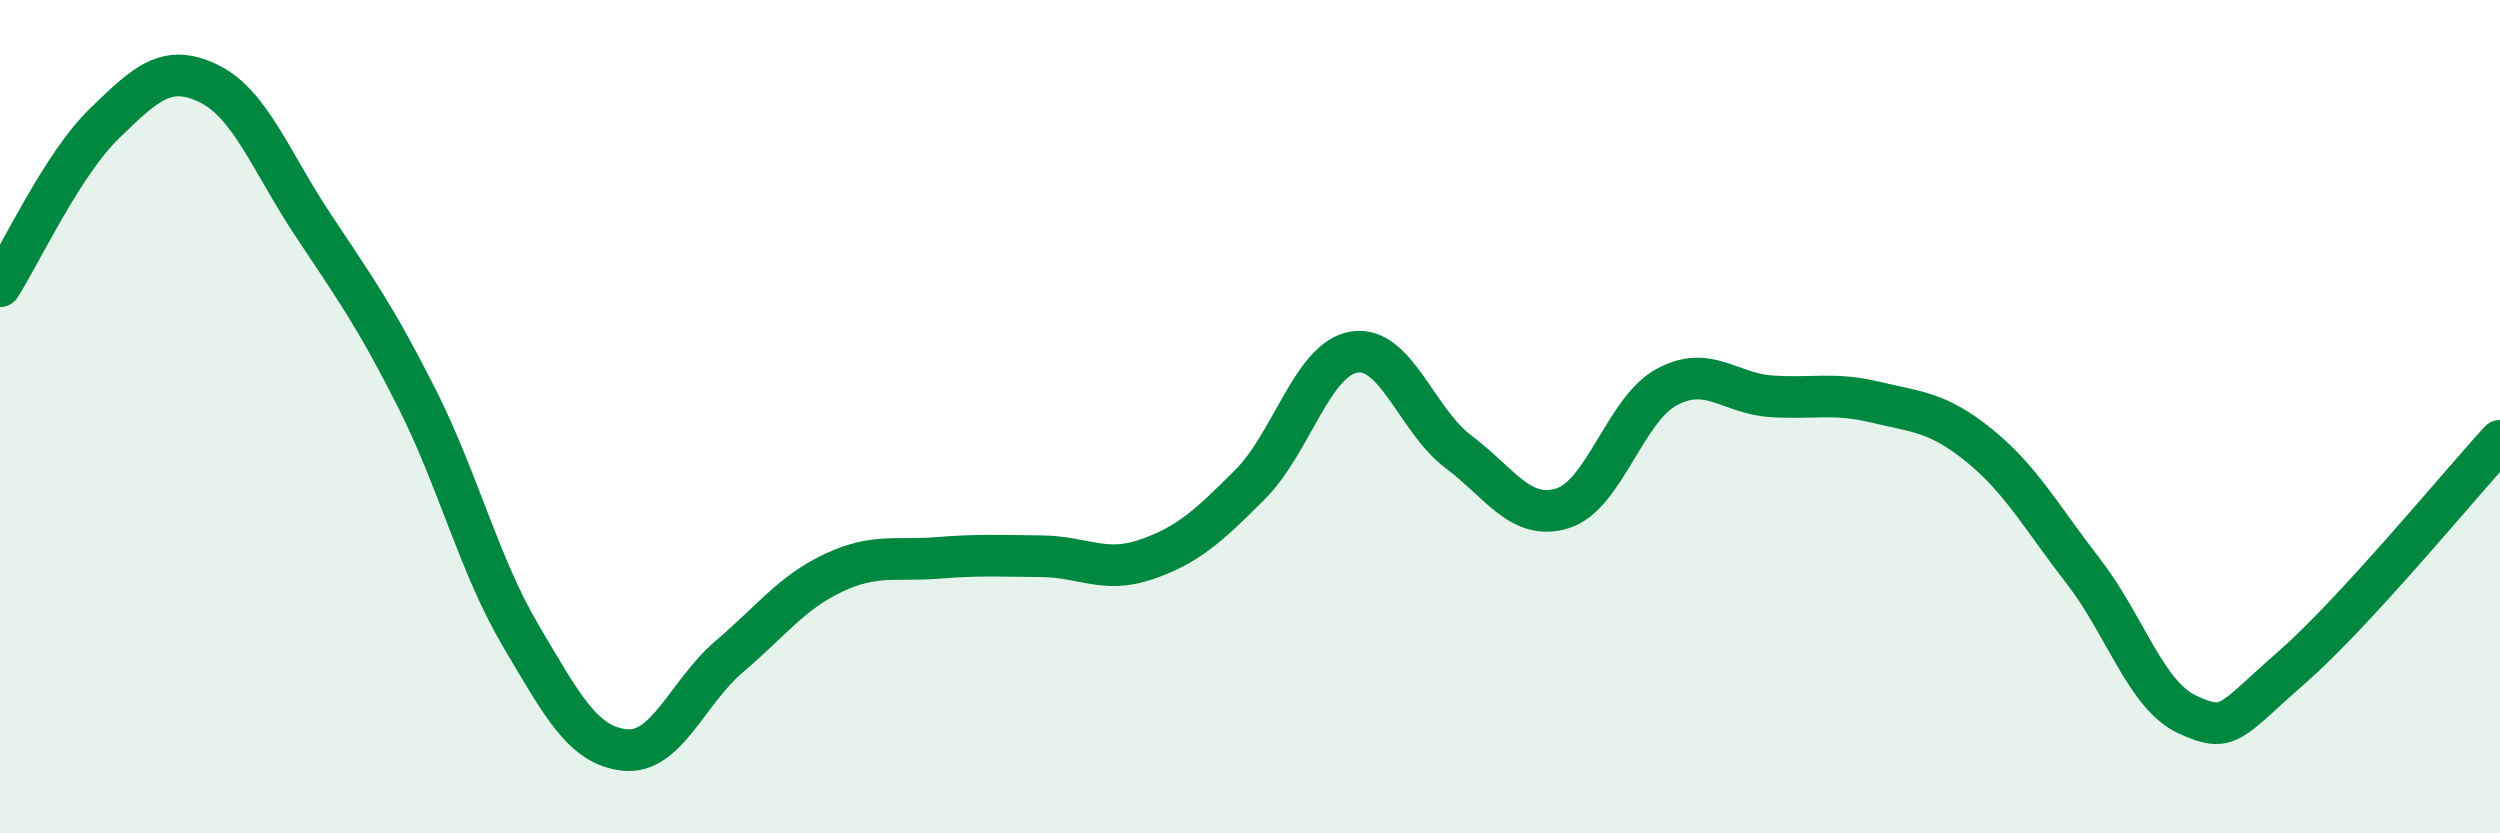 
    <svg width="60" height="20" viewBox="0 0 60 20" xmlns="http://www.w3.org/2000/svg">
      <path
        d="M 0,6.87 C 0.5,6.09 1.5,3.94 2.5,2.97 C 3.5,2 4,1.52 5,2 C 6,2.48 6.5,3.87 7.5,5.38 C 8.5,6.89 9,7.57 10,9.55 C 11,11.53 11.5,13.57 12.5,15.26 C 13.5,16.95 14,17.9 15,18 C 16,18.1 16.5,16.61 17.5,15.76 C 18.5,14.91 19,14.22 20,13.75 C 21,13.28 21.5,13.47 22.5,13.39 C 23.5,13.31 24,13.34 25,13.35 C 26,13.36 26.5,13.77 27.5,13.43 C 28.5,13.09 29,12.63 30,11.63 C 31,10.63 31.5,8.61 32.5,8.45 C 33.5,8.29 34,10.09 35,10.84 C 36,11.59 36.5,12.51 37.5,12.2 C 38.5,11.89 39,9.83 40,9.29 C 41,8.75 41.5,9.44 42.5,9.51 C 43.5,9.58 44,9.41 45,9.65 C 46,9.89 46.5,9.88 47.5,10.69 C 48.5,11.5 49,12.42 50,13.71 C 51,15 51.5,16.69 52.5,17.15 C 53.5,17.61 53.5,17.33 55,16.02 C 56.5,14.71 59,11.67 60,10.58L60 20L0 20Z"
        fill="#008740"
        opacity="0.1"
        stroke-linecap="round"
        stroke-linejoin="round"
      />
      <path
        d="M 0,6.87 C 0.5,6.09 1.5,3.94 2.5,2.97 C 3.5,2 4,1.52 5,2 C 6,2.48 6.5,3.87 7.5,5.38 C 8.5,6.89 9,7.57 10,9.55 C 11,11.53 11.5,13.57 12.5,15.26 C 13.5,16.95 14,17.9 15,18 C 16,18.1 16.5,16.61 17.5,15.76 C 18.5,14.91 19,14.22 20,13.75 C 21,13.28 21.5,13.47 22.5,13.39 C 23.5,13.31 24,13.34 25,13.35 C 26,13.36 26.5,13.77 27.5,13.43 C 28.5,13.09 29,12.63 30,11.63 C 31,10.63 31.5,8.61 32.5,8.45 C 33.5,8.29 34,10.09 35,10.84 C 36,11.59 36.5,12.51 37.5,12.2 C 38.5,11.89 39,9.83 40,9.29 C 41,8.75 41.5,9.44 42.5,9.51 C 43.5,9.58 44,9.41 45,9.65 C 46,9.89 46.5,9.88 47.5,10.69 C 48.5,11.5 49,12.42 50,13.71 C 51,15 51.5,16.69 52.5,17.15 C 53.5,17.61 53.5,17.33 55,16.02 C 56.5,14.71 59,11.67 60,10.58"
        stroke="#008740"
        stroke-width="1"
        fill="none"
        stroke-linecap="round"
        stroke-linejoin="round"
      />
    </svg>
  